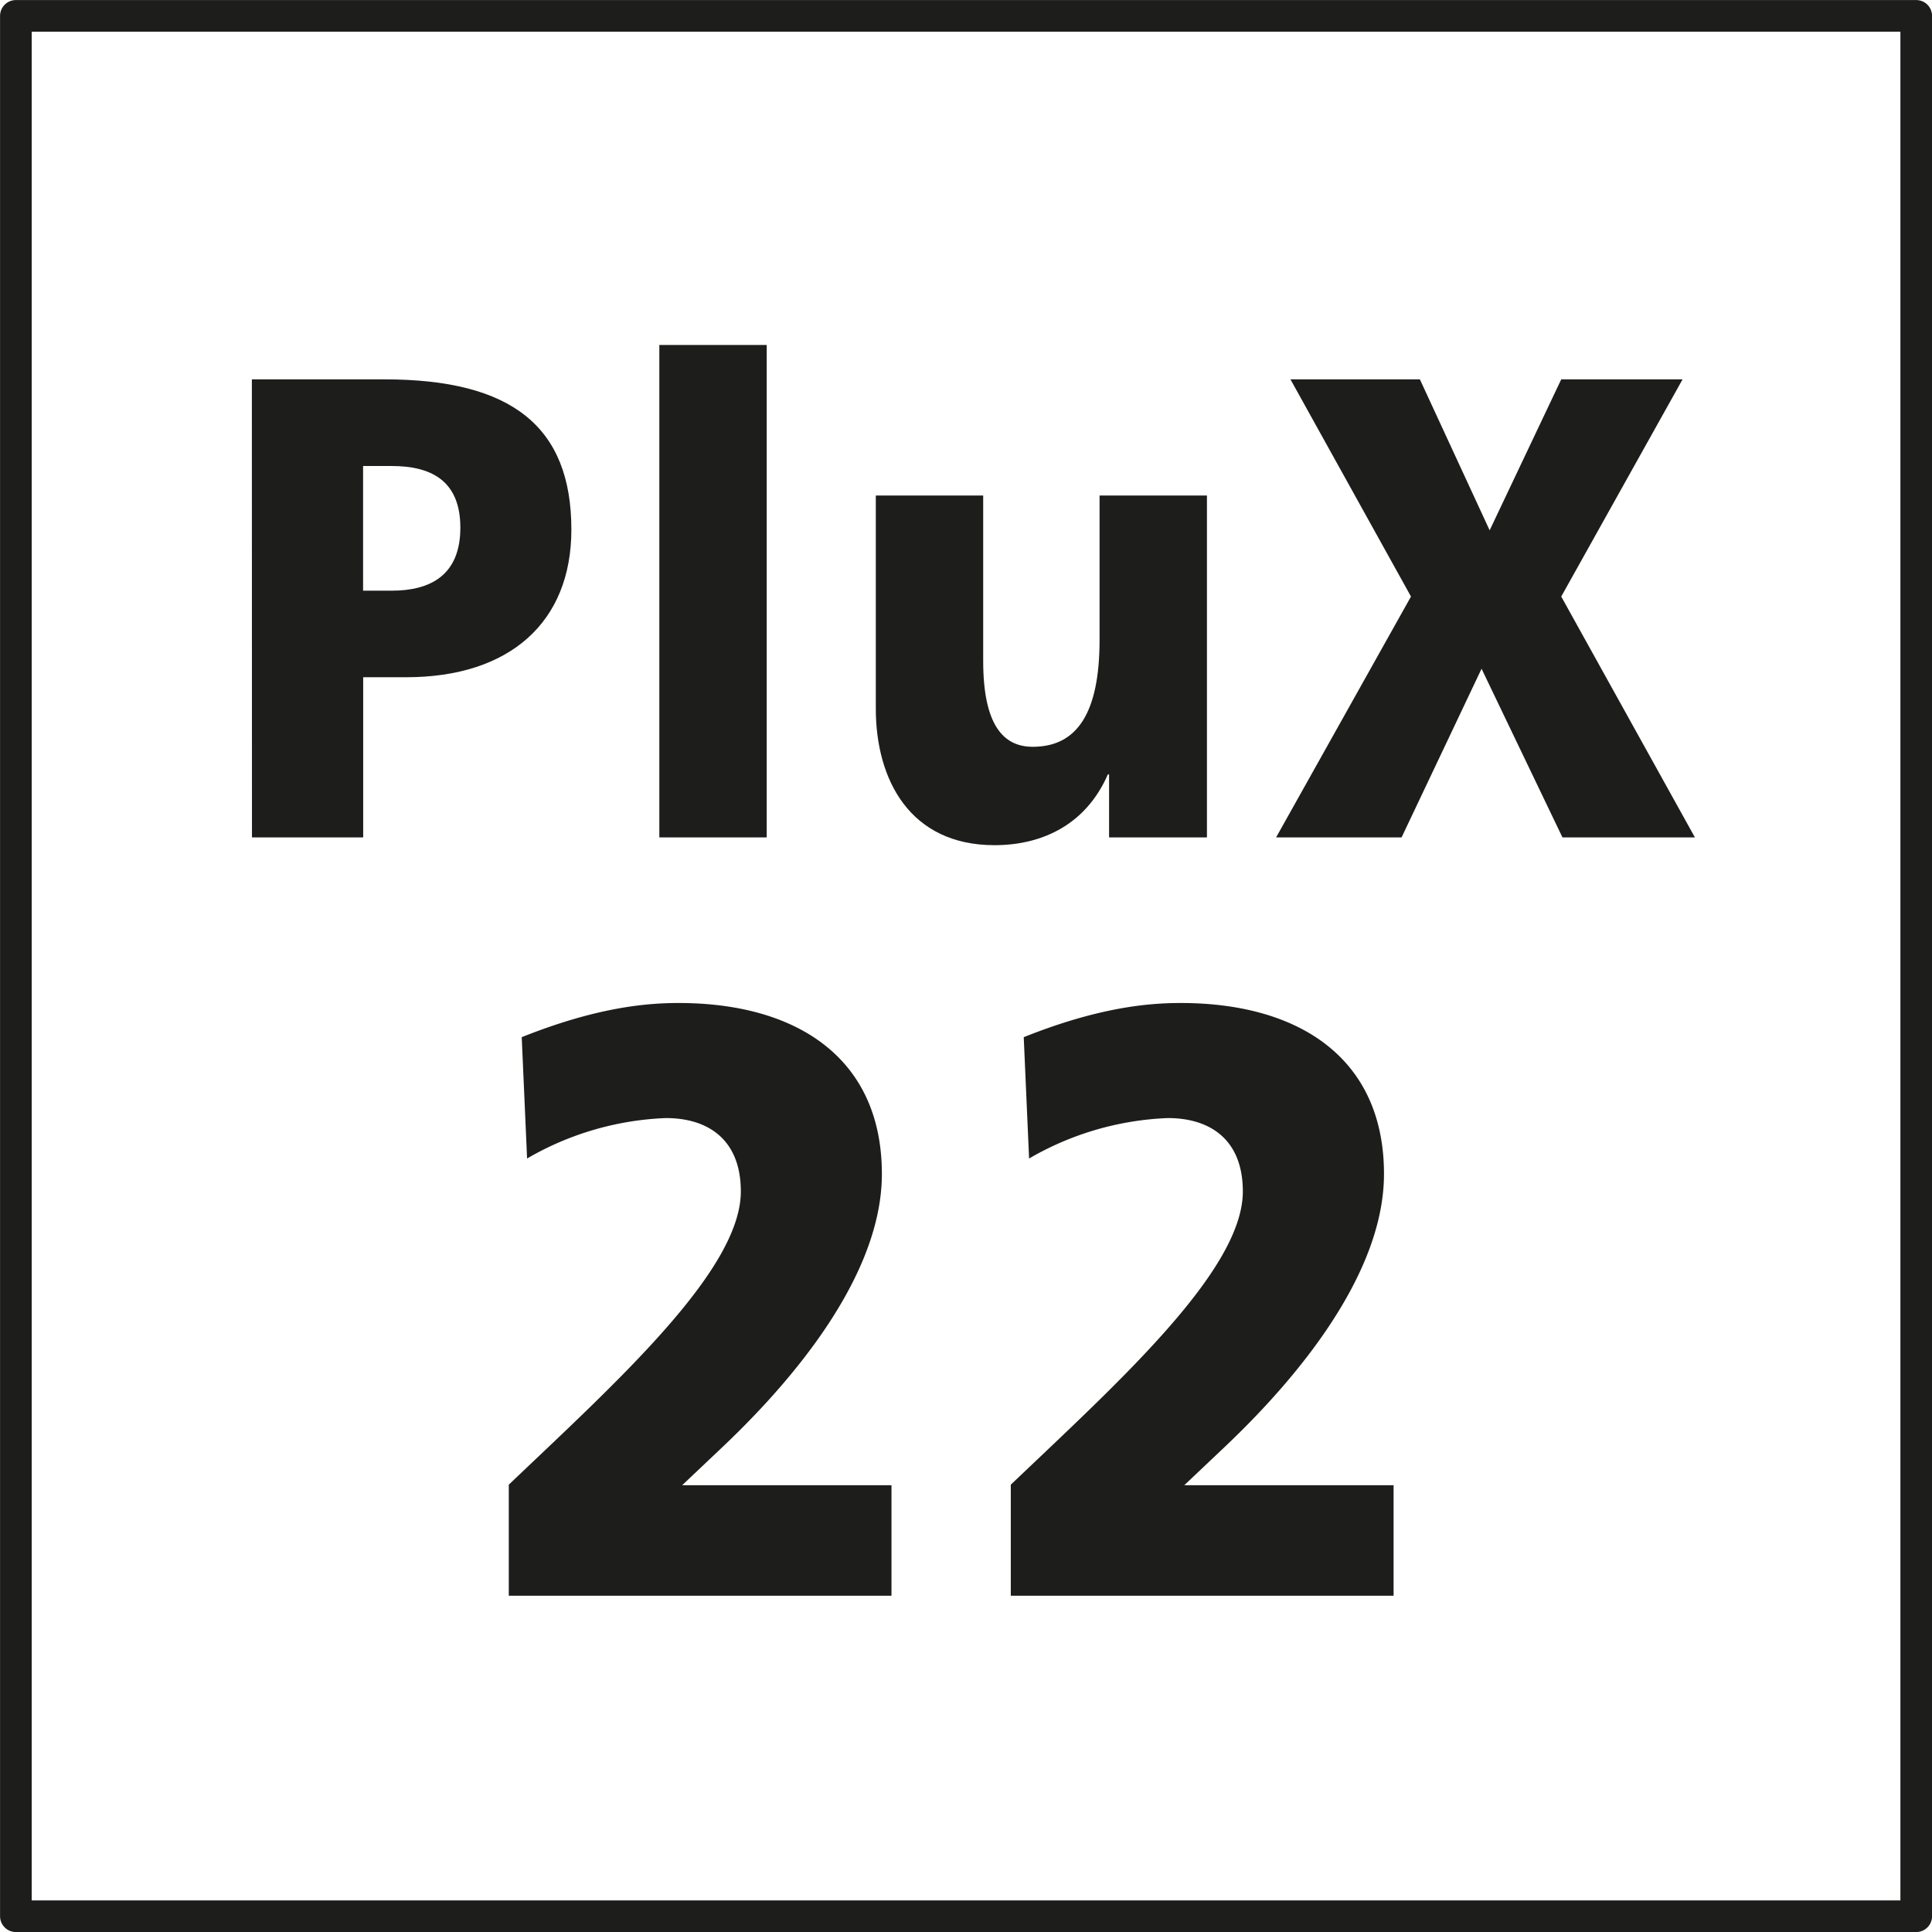 <svg id="_0" data-name="0" xmlns="http://www.w3.org/2000/svg" viewBox="0 0 191.08 191.08"><defs><style>.cls-1{fill:none;stroke:#1d1d1b;stroke-linecap:round;stroke-linejoin:round;stroke-width:3.13px;}.cls-2{fill:#1d1d1b;}</style></defs><title>Schnittstelle_PLUX22</title><polyline class="cls-1" points="1.57 189.52 1.57 1.57 189.52 1.57 189.52 189.52 1.57 189.52"/><path class="cls-2" d="M226.87,364.4H240c12.57,0,18.47,4.67,18.47,14.86,0,9.15-6.08,14.6-16.34,14.6h-4.25V409.7h-11Zm11,20.9h2.83c3.78,0,6.79-1.49,6.79-6.23s-3-6.1-6.79-6.1h-2.83Z" transform="translate(-201.96 -326.88)"/><path class="cls-2" d="M267.17,361h10.62V409.7H267.17Z" transform="translate(-201.96 -326.88)"/><path class="cls-2" d="M321.33,409.7h-9.68v-6.23h-.12c-2.12,4.87-6.37,7-11.21,7-8.38,0-11.74-6.49-11.74-13.5V375.89h10.62v16.35c0,6.36,2,8.5,4.9,8.5,4.37,0,6.61-3.31,6.61-10.58V375.89h10.62Z" transform="translate(-201.96 -326.88)"/><path class="cls-2" d="M341.51,385.88,329.59,364.4h12.8l6.9,14.93,7.08-14.93h12l-12,21.48,13.22,23.82h-13.1l-8-16.68-7.91,16.68H328.17Z" transform="translate(-201.96 -326.88)"/><path class="cls-2" d="M252.28,473.72c10.65-10.15,22.95-21.2,22.95-29,0-5.12-3.22-7.26-7.42-7.26a29.53,29.53,0,0,0-13.72,4l-.53-12c7.5-3,12.45-3.38,15.52-3.38,11.7,0,20.1,5.45,20.1,16.91,0,11.22-11,22.52-16,27.23l-3.75,3.55h20.7V484.7H252.28Z" transform="translate(-201.96 -326.88)"/><path class="cls-2" d="M301.93,473.72c10.65-10.15,22.95-21.2,22.95-29,0-5.12-3.22-7.26-7.42-7.26a29.53,29.53,0,0,0-13.72,4l-.53-12c7.5-3,12.45-3.38,15.53-3.38,11.7,0,20.1,5.45,20.1,16.91,0,11.22-11,22.52-16,27.23l-3.75,3.55h20.7V484.7H301.93Z" transform="translate(-201.96 -326.88)"/></svg>